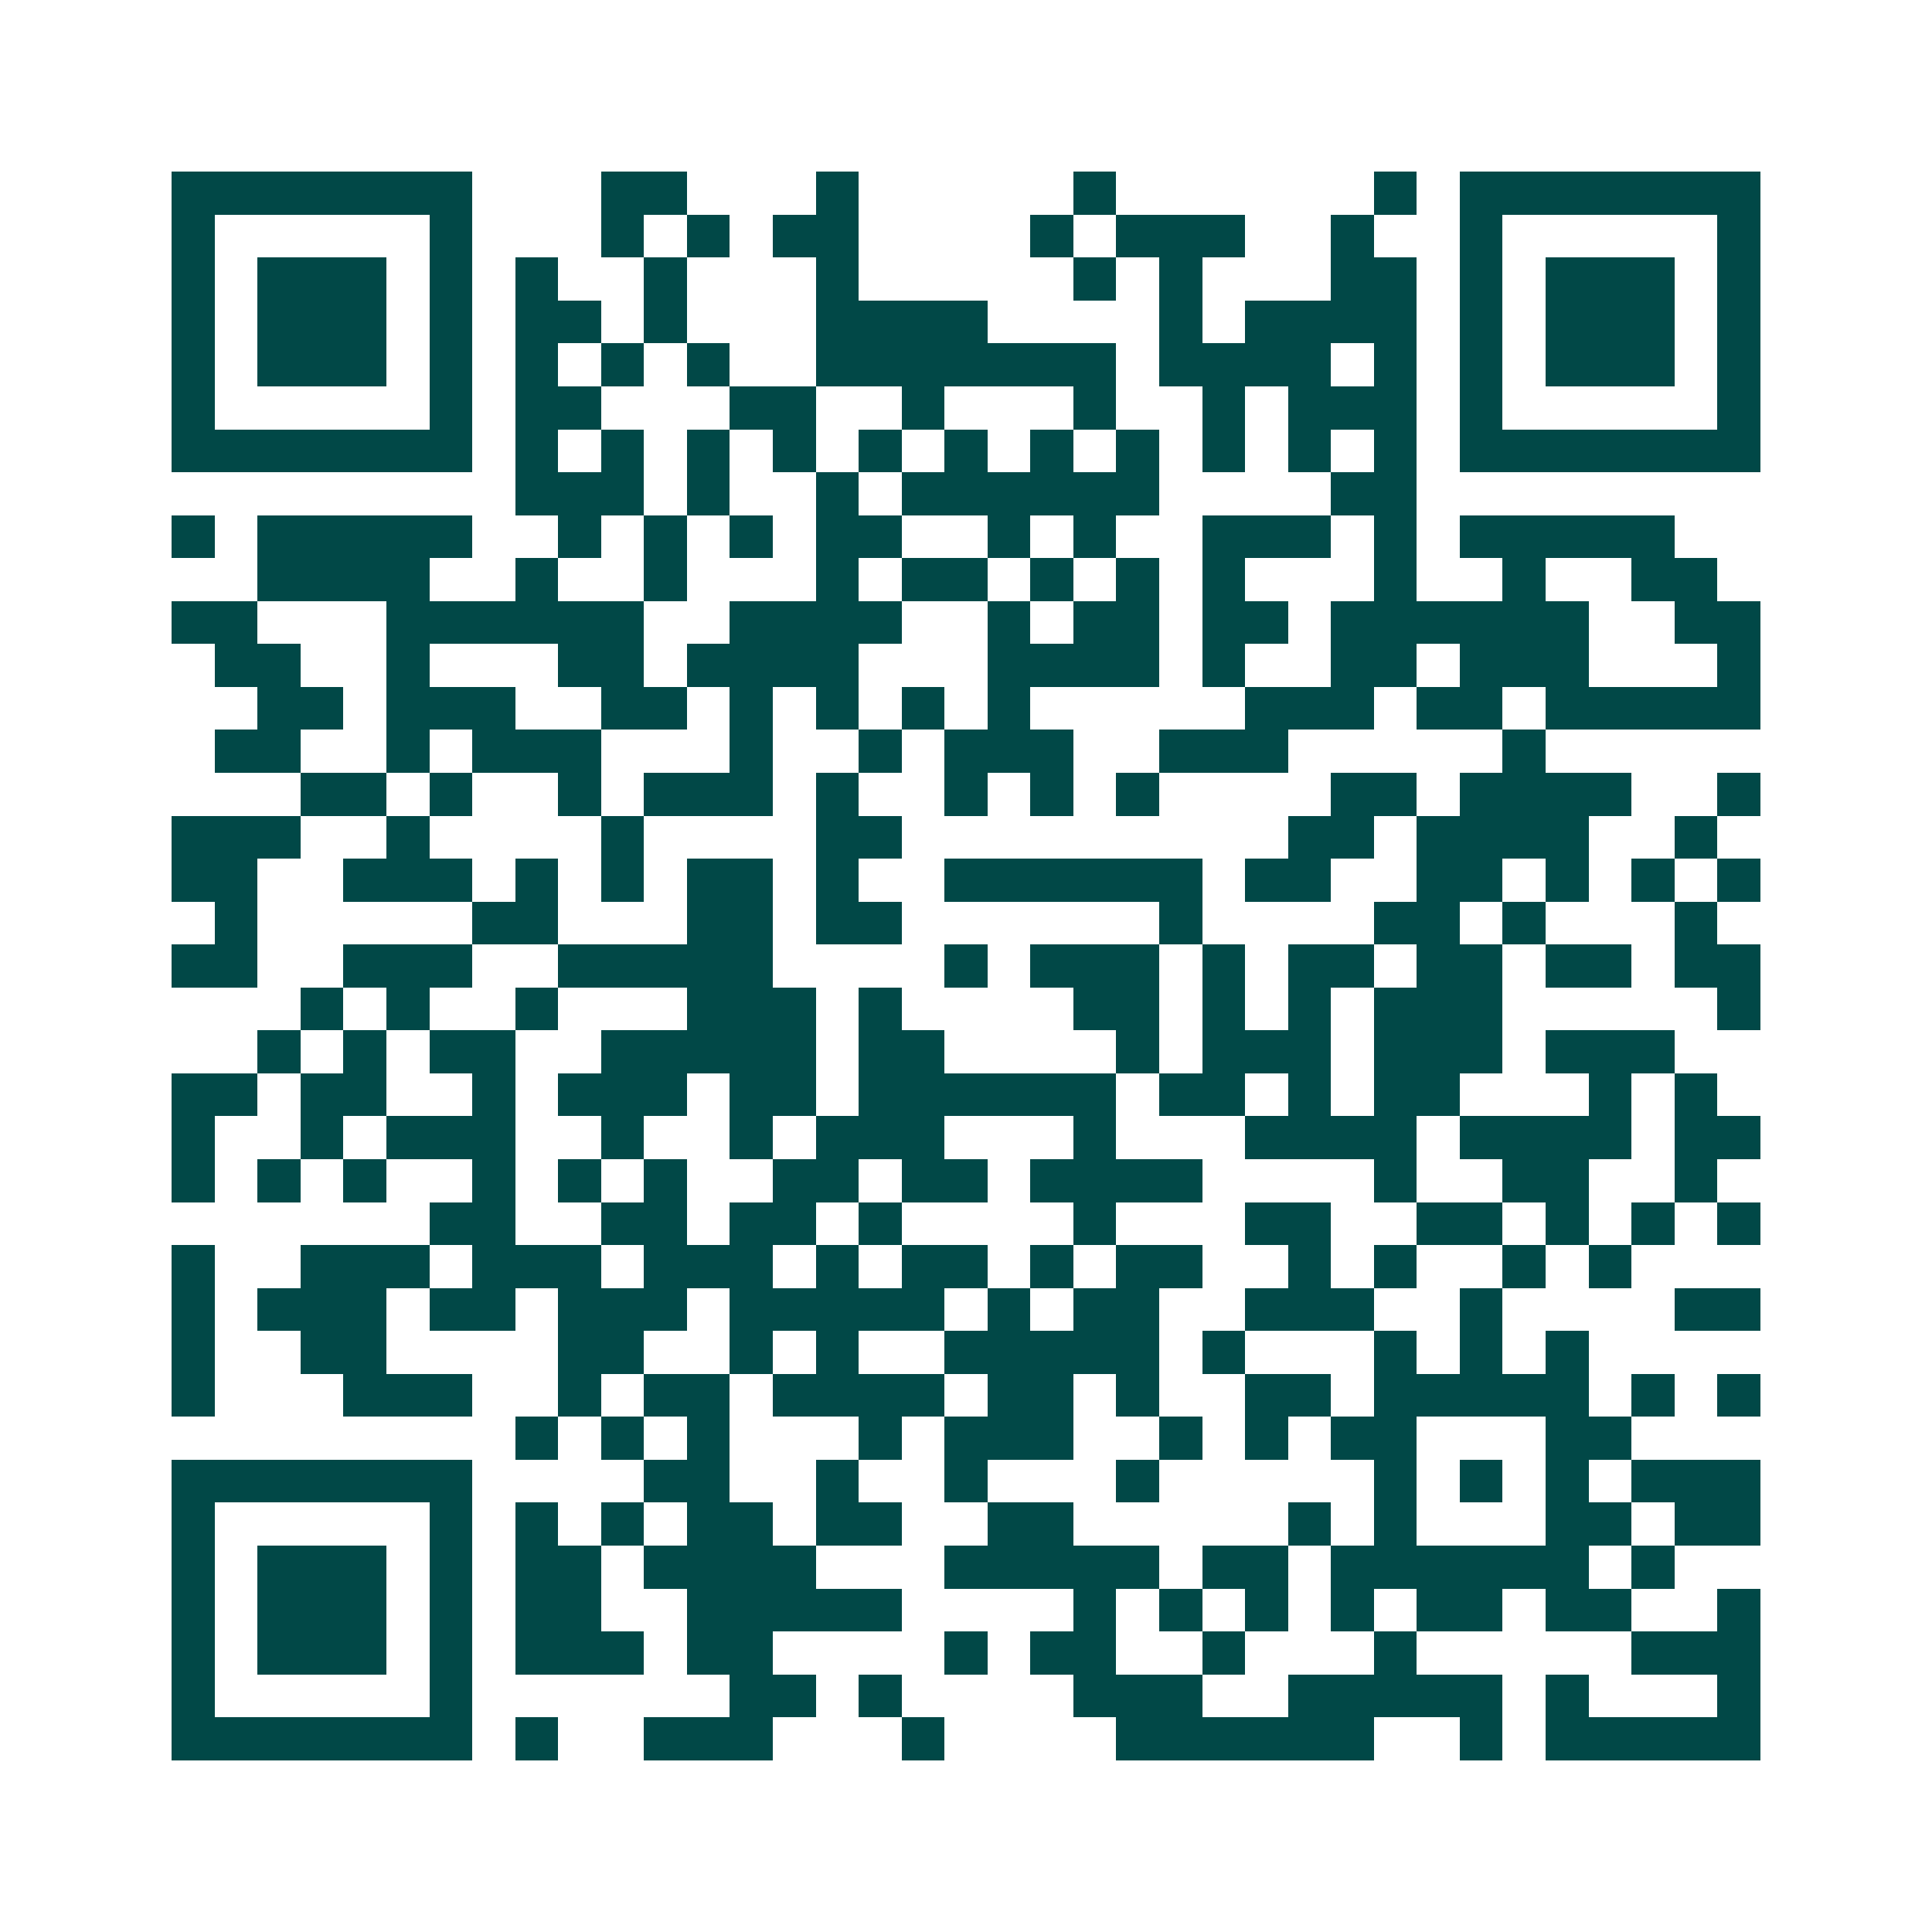 <svg xmlns="http://www.w3.org/2000/svg" width="200" height="200" viewBox="0 0 45 45" shape-rendering="crispEdges"><path fill="#ffffff" d="M0 0h45v45H0z"/><path stroke="#014847" d="M4 4.5h7m3 0h2m3 0h1m5 0h1m6 0h1m1 0h7M4 5.5h1m5 0h1m3 0h1m1 0h1m1 0h2m4 0h1m1 0h3m2 0h1m2 0h1m5 0h1M4 6.5h1m1 0h3m1 0h1m1 0h1m2 0h1m3 0h1m5 0h1m1 0h1m3 0h2m1 0h1m1 0h3m1 0h1M4 7.5h1m1 0h3m1 0h1m1 0h2m1 0h1m3 0h4m4 0h1m1 0h4m1 0h1m1 0h3m1 0h1M4 8.5h1m1 0h3m1 0h1m1 0h1m1 0h1m1 0h1m2 0h7m1 0h4m1 0h1m1 0h1m1 0h3m1 0h1M4 9.5h1m5 0h1m1 0h2m3 0h2m2 0h1m3 0h1m2 0h1m1 0h3m1 0h1m5 0h1M4 10.5h7m1 0h1m1 0h1m1 0h1m1 0h1m1 0h1m1 0h1m1 0h1m1 0h1m1 0h1m1 0h1m1 0h1m1 0h7M12 11.5h3m1 0h1m2 0h1m1 0h6m4 0h2M4 12.5h1m1 0h5m2 0h1m1 0h1m1 0h1m1 0h2m2 0h1m1 0h1m2 0h3m1 0h1m1 0h5M6 13.5h4m2 0h1m2 0h1m3 0h1m1 0h2m1 0h1m1 0h1m1 0h1m3 0h1m2 0h1m2 0h2M4 14.5h2m3 0h6m2 0h4m2 0h1m1 0h2m1 0h2m1 0h6m2 0h2M5 15.5h2m2 0h1m3 0h2m1 0h4m3 0h4m1 0h1m2 0h2m1 0h3m3 0h1M6 16.5h2m1 0h3m2 0h2m1 0h1m1 0h1m1 0h1m1 0h1m5 0h3m1 0h2m1 0h5M5 17.5h2m2 0h1m1 0h3m3 0h1m2 0h1m1 0h3m2 0h3m5 0h1M7 18.5h2m1 0h1m2 0h1m1 0h3m1 0h1m2 0h1m1 0h1m1 0h1m4 0h2m1 0h4m2 0h1M4 19.5h3m2 0h1m4 0h1m4 0h2m9 0h2m1 0h4m2 0h1M4 20.5h2m2 0h3m1 0h1m1 0h1m1 0h2m1 0h1m2 0h6m1 0h2m2 0h2m1 0h1m1 0h1m1 0h1M5 21.5h1m5 0h2m3 0h2m1 0h2m6 0h1m4 0h2m1 0h1m3 0h1M4 22.5h2m2 0h3m2 0h5m4 0h1m1 0h3m1 0h1m1 0h2m1 0h2m1 0h2m1 0h2M7 23.5h1m1 0h1m2 0h1m3 0h3m1 0h1m4 0h2m1 0h1m1 0h1m1 0h3m5 0h1M6 24.5h1m1 0h1m1 0h2m2 0h5m1 0h2m4 0h1m1 0h3m1 0h3m1 0h3M4 25.5h2m1 0h2m2 0h1m1 0h3m1 0h2m1 0h6m1 0h2m1 0h1m1 0h2m3 0h1m1 0h1M4 26.5h1m2 0h1m1 0h3m2 0h1m2 0h1m1 0h3m3 0h1m3 0h4m1 0h4m1 0h2M4 27.5h1m1 0h1m1 0h1m2 0h1m1 0h1m1 0h1m2 0h2m1 0h2m1 0h4m4 0h1m2 0h2m2 0h1M10 28.5h2m2 0h2m1 0h2m1 0h1m4 0h1m3 0h2m2 0h2m1 0h1m1 0h1m1 0h1M4 29.5h1m2 0h3m1 0h3m1 0h3m1 0h1m1 0h2m1 0h1m1 0h2m2 0h1m1 0h1m2 0h1m1 0h1M4 30.5h1m1 0h3m1 0h2m1 0h3m1 0h5m1 0h1m1 0h2m2 0h3m2 0h1m4 0h2M4 31.5h1m2 0h2m4 0h2m2 0h1m1 0h1m2 0h5m1 0h1m3 0h1m1 0h1m1 0h1M4 32.5h1m3 0h3m2 0h1m1 0h2m1 0h4m1 0h2m1 0h1m2 0h2m1 0h5m1 0h1m1 0h1M12 33.5h1m1 0h1m1 0h1m3 0h1m1 0h3m2 0h1m1 0h1m1 0h2m3 0h2M4 34.5h7m4 0h2m2 0h1m2 0h1m3 0h1m5 0h1m1 0h1m1 0h1m1 0h3M4 35.5h1m5 0h1m1 0h1m1 0h1m1 0h2m1 0h2m2 0h2m5 0h1m1 0h1m3 0h2m1 0h2M4 36.5h1m1 0h3m1 0h1m1 0h2m1 0h4m3 0h5m1 0h2m1 0h6m1 0h1M4 37.5h1m1 0h3m1 0h1m1 0h2m2 0h5m4 0h1m1 0h1m1 0h1m1 0h1m1 0h2m1 0h2m2 0h1M4 38.5h1m1 0h3m1 0h1m1 0h3m1 0h2m4 0h1m1 0h2m2 0h1m3 0h1m5 0h3M4 39.5h1m5 0h1m6 0h2m1 0h1m4 0h3m2 0h5m1 0h1m3 0h1M4 40.5h7m1 0h1m2 0h3m3 0h1m4 0h6m2 0h1m1 0h5"/></svg>

